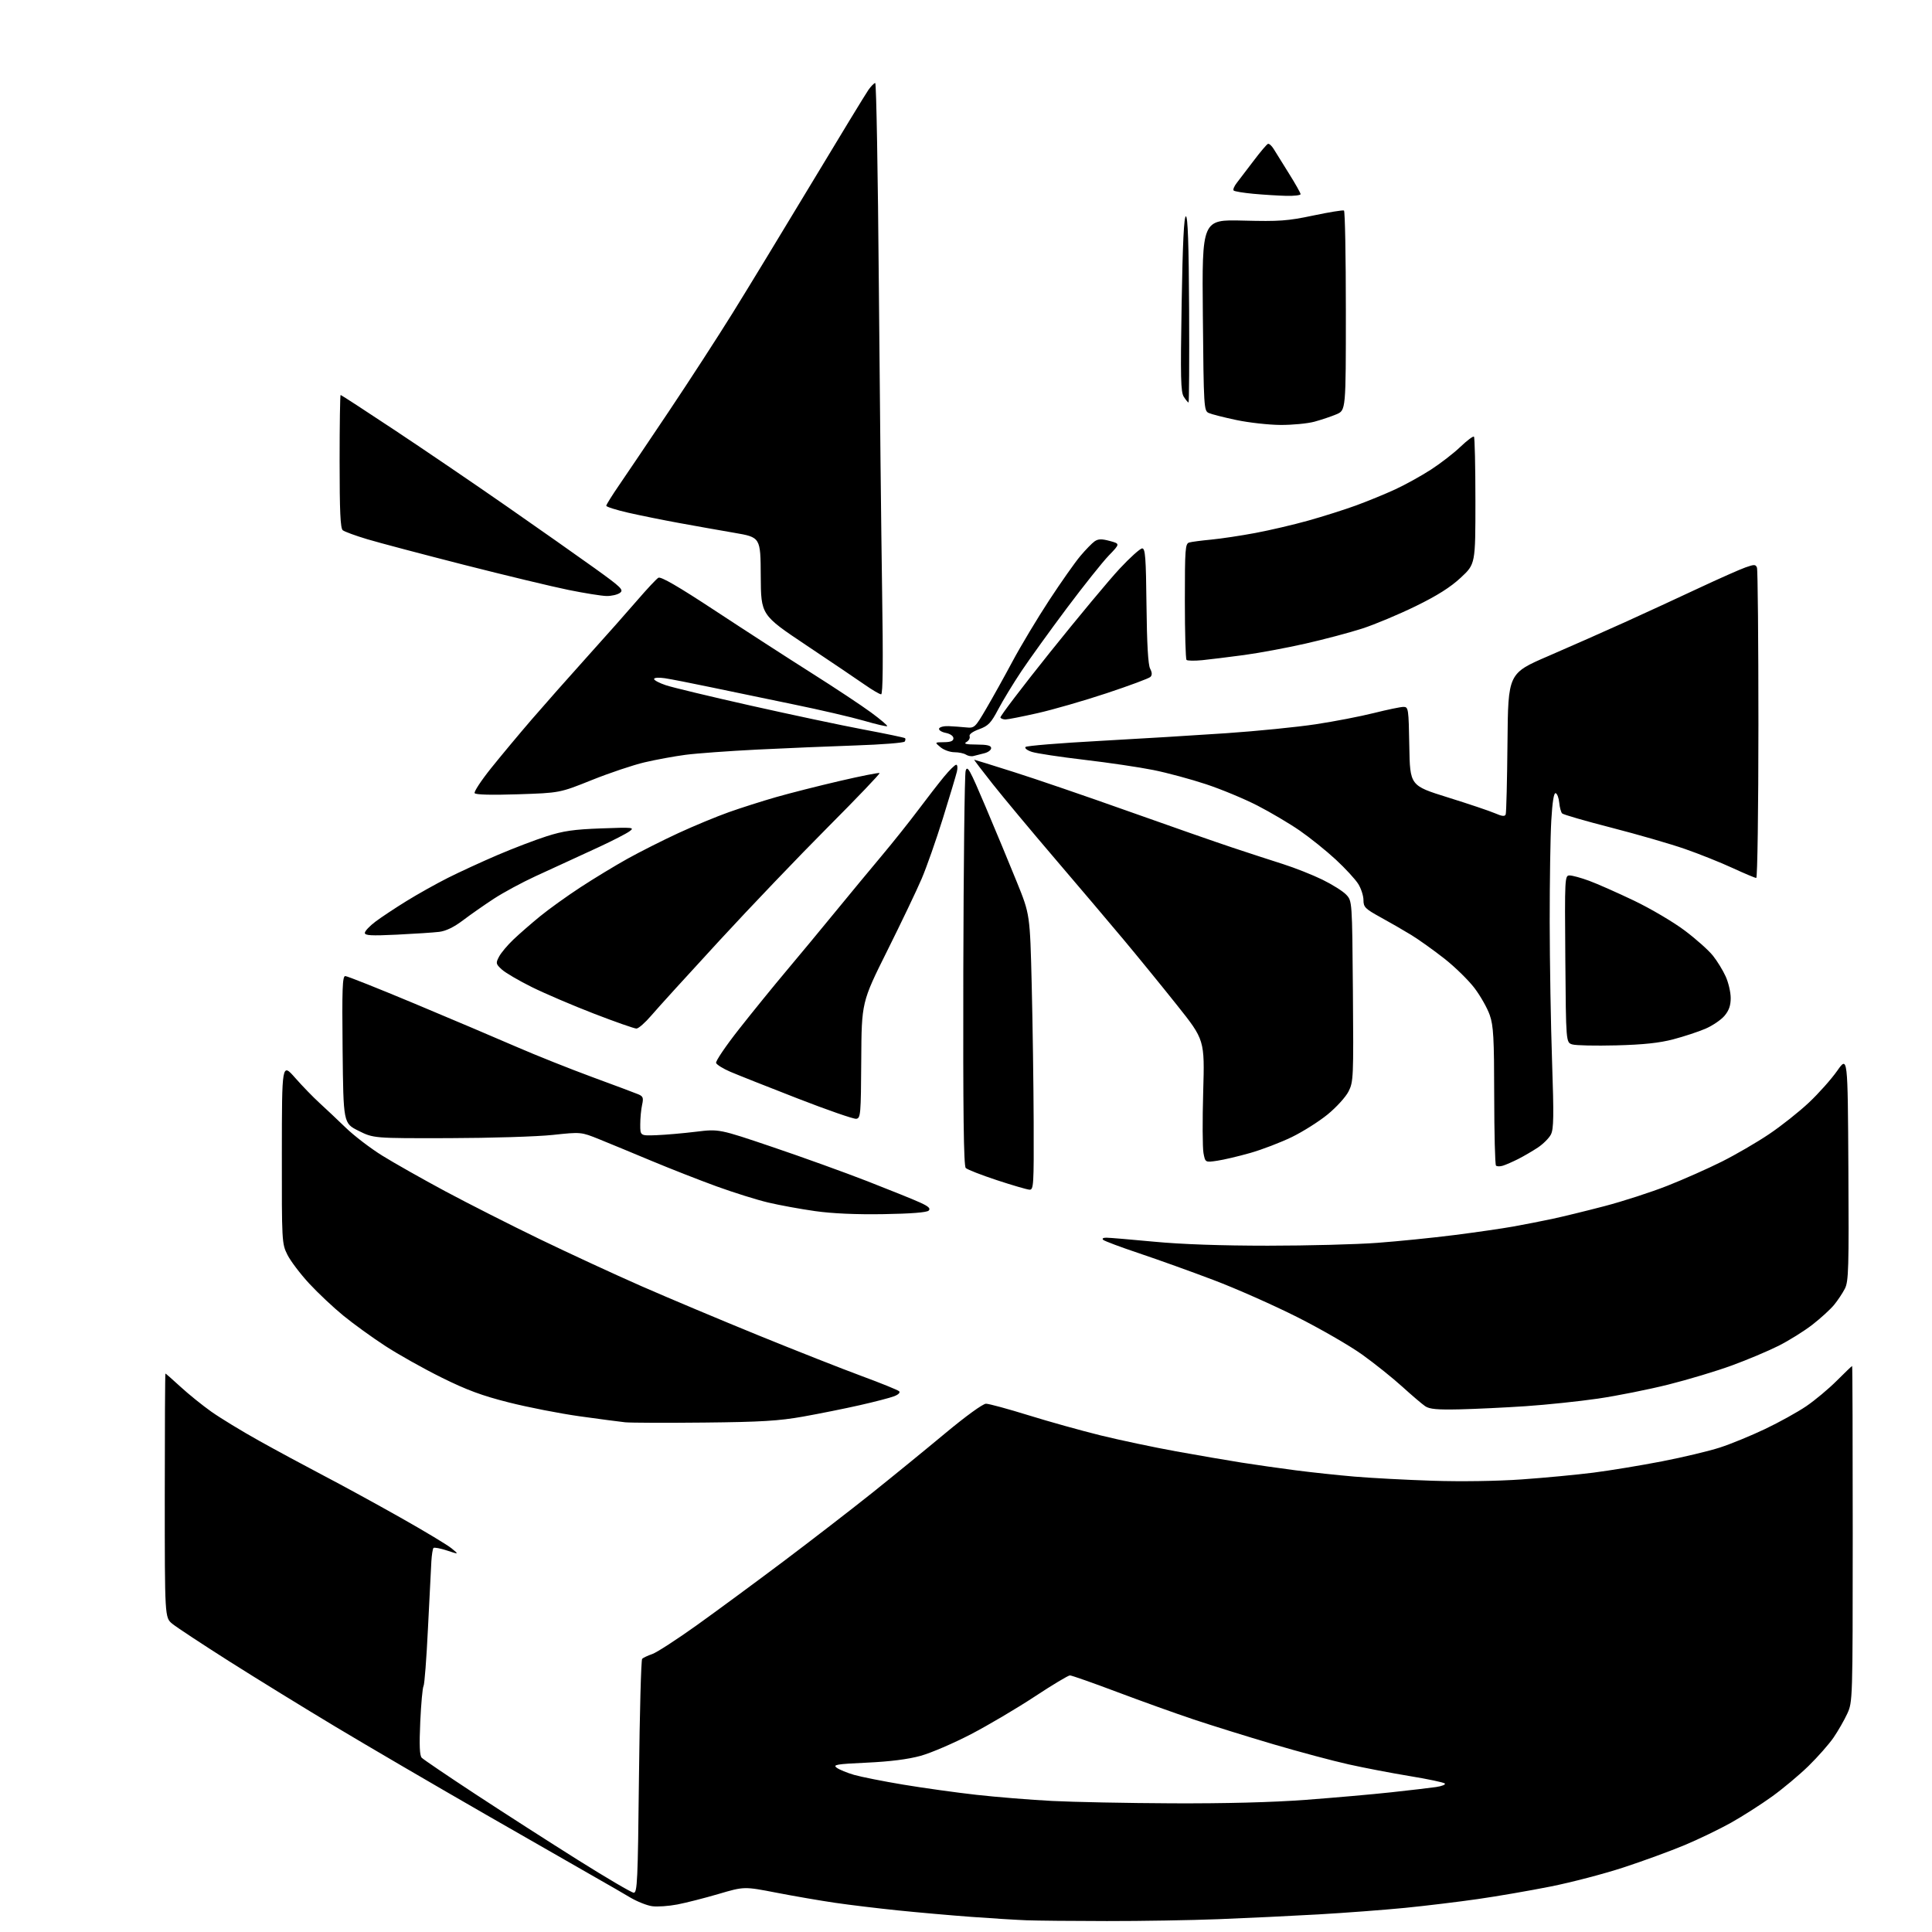 <?xml version="1.0" encoding="UTF-8" standalone="no"?>
<svg 
  version="1.1" 
  xmlns="http://www.w3.org/2000/svg" 
  xmlns:xlink="http://www.w3.org/1999/xlink" 
  xmlns:svg="http://www.w3.org/2000/svg"
  xmlns:rdf="http://www.w3.org/1999/02/22-rdf-syntax-ns#"
  xmlns:cc="http://creativecommons.org/ns#"
  xmlns:dc="http://purl.org/dc/elements/1.1/"
  viewBox="0 0 768 768"
  width="768"
  height="768"
>
<style>svg {background-color: white; }</style>"
<path stroke="none" fill="black" fill-rule="evenodd" d="M440.00,763.65C426.52,763.64 412.12,763.50 408.00,763.34C403.88,763.18 393.98,762.57 386.00,761.98C378.02,761.39 364.98,760.24 357.00,759.42C349.02,758.60 337.77,757.25 332.00,756.40C326.23,755.56 315.72,753.75 308.65,752.38C295.81,749.89 295.81,749.89 285.65,752.88C280.07,754.52 272.69,756.40 269.25,757.06C265.81,757.72 261.31,758.03 259.25,757.75C257.19,757.47 253.25,755.90 250.50,754.27C247.75,752.63 242.12,749.37 238.00,747.04C233.88,744.71 213.84,733.22 193.47,721.52C173.10,709.82 146.10,694.05 133.47,686.47C120.84,678.89 101.72,667.12 91.00,660.32C80.28,653.51 70.15,646.84 68.50,645.48C65.50,643.02 65.50,643.02 65.50,594.51C65.50,567.83 65.62,546.00 65.76,546.00C65.90,546.00 68.60,548.37 71.76,551.27C74.92,554.18 80.42,558.62 84.00,561.16C87.58,563.69 96.12,568.90 103.00,572.73C109.88,576.57 121.35,582.76 128.50,586.50C135.65,590.23 149.38,597.73 159.00,603.16C168.62,608.58 177.85,614.13 179.50,615.49C182.50,617.95 182.50,617.95 177.70,616.36C175.05,615.49 172.64,615.03 172.32,615.34C172.01,615.66 171.63,618.07 171.47,620.71C171.31,623.34 170.70,635.31 170.12,647.30C169.54,659.28 168.75,669.60 168.36,670.23C167.97,670.86 167.39,677.25 167.06,684.43C166.64,693.82 166.80,697.85 167.65,698.74C168.30,699.42 177.98,705.98 189.16,713.32C200.35,720.67 218.68,732.43 229.89,739.47C241.10,746.51 251.00,752.32 251.89,752.38C253.34,752.49 253.55,747.97 254.00,706.33C254.28,680.94 254.85,659.82 255.27,659.40C255.69,658.97 257.50,658.13 259.28,657.51C261.06,656.90 269.04,651.73 277.01,646.03C284.98,640.32 300.50,628.89 311.50,620.62C322.50,612.34 338.25,600.18 346.50,593.60C354.75,587.01 367.88,576.30 375.67,569.81C383.90,562.96 390.73,558.00 391.95,558.00C393.11,558.00 400.68,560.06 408.78,562.57C416.88,565.09 429.80,568.69 437.50,570.59C445.20,572.48 458.70,575.33 467.50,576.93C476.30,578.52 488.00,580.53 493.50,581.40C499.00,582.27 508.68,583.65 515.00,584.47C521.33,585.29 531.90,586.42 538.50,586.98C545.10,587.54 559.05,588.28 569.50,588.62C580.74,588.99 595.20,588.78 604.90,588.09C613.93,587.46 626.75,586.24 633.40,585.40C640.06,584.55 652.35,582.52 660.71,580.90C669.08,579.27 679.43,576.80 683.71,575.41C688.00,574.02 696.06,570.71 701.63,568.06C707.20,565.41 714.57,561.33 718.00,559.00C721.43,556.67 726.88,552.12 730.12,548.88C733.35,545.65 736.11,543.00 736.25,543.00C736.39,543.00 736.49,573.04 736.49,609.75C736.47,676.08 736.46,676.53 734.31,681.22C733.12,683.81 730.66,688.09 728.86,690.72C727.05,693.35 722.58,698.42 718.92,702.00C715.26,705.58 708.71,711.05 704.38,714.17C700.04,717.29 692.77,721.94 688.23,724.49C683.68,727.05 675.33,731.08 669.66,733.46C663.99,735.83 653.03,739.84 645.31,742.36C637.59,744.89 624.58,748.29 616.39,749.92C608.20,751.55 595.20,753.80 587.50,754.90C579.80,756.01 566.75,757.59 558.50,758.41C550.25,759.22 534.73,760.39 524.00,761.01C513.27,761.62 495.50,762.47 484.50,762.90C473.50,763.33 453.48,763.67 440.00,763.65zM466.00,716.85C487.02,716.94 505.74,716.46 519.00,715.47C530.27,714.62 545.58,713.28 553.00,712.47C560.42,711.67 568.45,710.72 570.83,710.38C573.20,710.03 574.78,709.39 574.33,708.96C573.87,708.53 567.65,707.21 560.50,706.04C553.35,704.87 542.38,702.77 536.12,701.37C529.86,699.98 516.36,696.37 506.12,693.35C495.88,690.33 481.65,685.90 474.50,683.51C467.35,681.12 453.64,676.20 444.03,672.58C434.43,668.96 426.00,666.00 425.32,666.00C424.63,666.00 418.31,669.79 411.28,674.43C404.25,679.06 392.88,685.78 386.00,689.36C379.12,692.95 370.12,696.81 366.00,697.96C361.01,699.34 353.85,700.25 344.61,700.68C332.45,701.24 330.96,701.50 332.61,702.71C333.65,703.47 336.75,704.74 339.50,705.54C342.25,706.33 351.02,708.08 359.00,709.41C366.98,710.74 380.08,712.57 388.13,713.47C396.17,714.37 409.67,715.46 418.13,715.90C426.58,716.34 448.12,716.77 466.00,716.85zM280.00,565.49C264.88,565.65 250.70,565.60 248.50,565.38C246.30,565.15 238.11,564.07 230.30,562.98C222.49,561.88 209.89,559.42 202.30,557.50C191.62,554.81 185.56,552.57 175.50,547.58C168.35,544.04 158.26,538.38 153.09,535.00C147.91,531.63 140.44,526.22 136.48,522.98C132.52,519.75 126.40,513.99 122.89,510.20C119.38,506.40 115.49,501.27 114.25,498.79C112.04,494.36 112.00,493.64 112.04,458.39C112.07,422.50 112.07,422.50 117.29,428.42C120.15,431.68 124.52,436.18 126.98,438.42C129.44,440.66 134.17,445.12 137.48,448.32C140.79,451.52 147.32,456.51 152.00,459.41C156.68,462.31 167.92,468.67 176.99,473.54C186.07,478.40 202.94,486.96 214.49,492.55C226.05,498.14 244.28,506.57 255.00,511.28C265.73,515.98 286.65,524.78 301.50,530.83C316.35,536.88 334.80,544.15 342.50,546.99C350.20,549.83 356.91,552.55 357.41,553.04C357.95,553.56 357.14,554.38 355.41,555.04C353.81,555.66 347.68,557.25 341.79,558.58C335.90,559.92 325.77,561.95 319.29,563.11C309.60,564.83 302.60,565.26 280.00,565.49zM580.14,560.24C571.37,560.44 568.27,560.16 566.55,559.00C565.33,558.17 561.22,554.67 557.41,551.21C553.61,547.76 546.45,542.03 541.50,538.48C536.55,534.93 524.85,528.19 515.50,523.48C506.15,518.78 491.30,512.20 482.50,508.87C473.70,505.53 460.43,500.76 453.00,498.27C445.57,495.78 439.07,493.35 438.55,492.87C437.98,492.35 438.48,492.00 439.78,492.00C440.98,492.00 449.51,492.72 458.73,493.59C469.59,494.63 485.55,495.18 504.00,495.18C519.67,495.18 539.25,494.67 547.50,494.05C555.75,493.44 569.48,492.05 578.00,490.97C586.52,489.89 597.10,488.36 601.50,487.57C605.90,486.78 612.88,485.41 617.00,484.54C621.12,483.66 630.50,481.37 637.84,479.45C645.18,477.53 656.43,473.88 662.84,471.35C669.25,468.82 678.98,464.51 684.45,461.76C689.93,459.02 698.38,454.11 703.23,450.84C708.09,447.58 715.22,441.92 719.09,438.27C722.96,434.63 728.01,428.95 730.31,425.67C734.50,419.70 734.50,419.70 734.76,464.38C734.99,504.33 734.85,509.40 733.36,512.28C732.45,514.05 730.52,516.95 729.07,518.72C727.61,520.49 723.74,524.03 720.46,526.58C717.18,529.13 711.12,532.91 707.00,534.98C702.88,537.05 694.55,540.56 688.50,542.77C682.45,544.99 671.08,548.41 663.22,550.38C655.37,552.35 642.77,554.86 635.22,555.97C627.68,557.07 614.75,558.42 606.50,558.98C598.25,559.53 586.39,560.10 580.14,560.24zM351.26,482.64C340.39,482.82 330.81,482.40 324.00,481.43C318.23,480.62 309.83,479.08 305.35,478.02C300.87,476.96 291.65,474.07 284.85,471.60C278.06,469.13 266.43,464.57 259.00,461.47C251.57,458.36 242.23,454.50 238.23,452.88C230.96,449.95 230.96,449.95 219.73,451.15C213.55,451.82 195.00,452.39 178.50,452.43C148.50,452.50 148.50,452.50 142.50,449.50C136.50,446.50 136.50,446.50 136.19,417.25C135.94,393.00 136.12,388.00 137.25,388.00C138.01,388.00 150.50,392.97 165.01,399.04C179.52,405.11 197.66,412.81 205.32,416.14C212.98,419.47 226.50,424.86 235.37,428.13C244.24,431.39 252.50,434.48 253.73,435.00C255.64,435.80 255.86,436.41 255.24,439.22C254.84,441.02 254.51,444.52 254.51,447.00C254.50,451.50 254.50,451.50 261.00,451.25C264.57,451.11 271.62,450.50 276.66,449.88C285.83,448.77 285.83,448.77 307.02,455.94C318.68,459.88 335.71,466.02 344.86,469.58C354.01,473.15 363.48,476.97 365.89,478.09C369.16,479.59 370.00,480.40 369.16,481.24C368.43,481.97 362.03,482.47 351.26,482.64zM409.25,472.92C408.29,472.87 402.44,471.17 396.26,469.13C390.08,467.09 384.52,464.92 383.90,464.30C383.07,463.47 382.81,442.31 382.93,386.22C383.03,343.89 383.44,308.01 383.85,306.48C384.50,304.04 385.44,305.72 391.76,320.65C395.71,329.97 401.30,343.42 404.18,350.55C409.43,363.50 409.43,363.50 410.12,391.50C410.50,406.90 410.85,431.54 410.90,446.25C410.99,471.13 410.88,472.99 409.25,472.92zM597.43,463.38C596.29,463.73 595.05,463.72 594.68,463.34C594.30,462.97 593.99,450.48 593.97,435.58C593.94,412.52 593.68,407.76 592.20,403.50C591.24,400.75 588.53,395.94 586.16,392.81C583.79,389.68 578.40,384.40 574.18,381.08C569.95,377.76 564.02,373.52 561.00,371.67C557.98,369.82 552.46,366.64 548.75,364.61C542.68,361.27 542.00,360.59 542.00,357.82C542.00,356.12 541.08,353.24 539.94,351.41C538.81,349.58 534.79,345.21 531.00,341.70C527.21,338.19 520.77,333.02 516.70,330.20C512.62,327.38 505.04,322.90 499.85,320.23C494.65,317.56 485.48,313.74 479.45,311.75C473.43,309.75 464.00,307.21 458.50,306.10C453.00,304.99 440.62,303.16 431.00,302.03C421.38,300.90 412.00,299.48 410.16,298.88C408.31,298.28 407.20,297.40 407.67,296.93C408.14,296.46 421.34,295.38 437.01,294.53C452.68,293.67 475.40,292.29 487.50,291.46C499.60,290.63 515.58,289.03 523.00,287.91C530.42,286.79 540.86,284.77 546.18,283.43C551.51,282.10 556.78,281.00 557.91,281.00C559.86,281.00 559.96,281.65 560.22,296.64C560.50,312.29 560.50,312.29 575.50,316.97C583.75,319.54 592.21,322.39 594.29,323.29C597.15,324.53 598.20,324.63 598.54,323.72C598.79,323.05 599.11,310.17 599.25,295.09C599.50,267.68 599.50,267.68 615.50,260.78C624.30,256.98 638.02,250.91 646.00,247.30C653.98,243.68 667.13,237.62 675.22,233.82C683.32,230.03 691.72,226.30 693.89,225.54C697.35,224.32 697.91,224.33 698.42,225.65C698.74,226.48 699.00,254.58 699.00,288.08C699.00,321.59 698.61,349.00 698.14,349.00C697.67,349.00 693.42,347.21 688.69,345.03C683.97,342.85 675.47,339.45 669.80,337.48C664.14,335.50 651.02,331.71 640.65,329.04C630.28,326.38 621.43,323.82 620.97,323.35C620.52,322.88 620.00,320.96 619.82,319.08C619.64,317.19 619.01,315.49 618.40,315.30C617.68,315.06 617.09,318.74 616.66,326.22C616.30,332.42 616.02,350.55 616.03,366.50C616.05,382.45 616.47,407.39 616.97,421.92C617.71,443.68 617.63,448.81 616.50,451.00C615.75,452.45 613.40,454.79 611.29,456.19C609.18,457.58 605.67,459.63 603.48,460.74C601.29,461.84 598.57,463.03 597.43,463.38zM483.81,461.42C479.11,462.11 479.11,462.11 478.40,458.34C478.02,456.27 477.96,445.31 478.29,433.98C478.88,413.37 478.88,413.37 467.78,399.44C461.67,391.77 452.15,380.10 446.63,373.50C441.11,366.90 428.90,352.50 419.50,341.50C410.09,330.50 398.93,317.11 394.68,311.75C390.44,306.39 387.09,302.00 387.26,302.00C387.42,302.00 394.51,304.20 403.02,306.90C411.54,309.59 432.00,316.60 448.50,322.47C465.00,328.34 483.68,334.86 490.00,336.96C496.32,339.06 505.32,342.00 510.00,343.48C514.67,344.97 521.72,347.75 525.65,349.67C529.58,351.59 533.86,354.28 535.15,355.66C537.50,358.16 537.50,358.16 537.80,394.03C538.08,428.48 538.01,430.05 536.05,433.90C534.93,436.10 531.19,440.20 527.75,443.01C524.31,445.82 517.90,449.87 513.50,452.01C509.10,454.14 501.68,456.99 497.00,458.32C492.32,459.65 486.39,461.05 483.81,461.42zM340.36,444.74C339.34,444.88 328.82,441.23 317.00,436.63C305.18,432.04 293.17,427.27 290.32,426.05C287.47,424.82 284.92,423.25 284.66,422.55C284.39,421.86 288.52,415.76 293.84,409.01C299.15,402.26 307.55,391.92 312.50,386.04C317.45,380.16 326.23,369.58 332.00,362.52C337.77,355.47 346.13,345.38 350.56,340.10C354.99,334.82 361.48,326.68 364.99,322.00C368.49,317.32 373.12,311.36 375.27,308.75C377.42,306.14 379.60,304.00 380.11,304.00C380.62,304.00 380.74,305.24 380.38,306.75C380.02,308.26 377.52,316.59 374.83,325.25C372.13,333.91 368.34,344.71 366.40,349.25C364.47,353.79 358.30,366.70 352.69,377.95C342.50,398.40 342.50,398.40 342.36,421.45C342.23,443.12 342.11,444.51 340.36,444.74zM642.50,415.55C634.25,415.76 626.38,415.60 625.00,415.17C622.50,414.41 622.50,414.41 622.24,381.21C621.98,348.71 622.02,348.00 623.95,348.00C625.04,348.00 628.53,348.96 631.71,350.13C634.90,351.30 642.93,354.86 649.57,358.03C656.20,361.21 665.29,366.57 669.75,369.94C674.22,373.30 679.26,377.80 680.94,379.93C682.63,382.05 684.90,385.75 685.98,388.15C687.07,390.54 687.97,394.38 687.98,396.67C687.99,399.68 687.31,401.67 685.52,403.79C684.16,405.41 680.75,407.72 677.95,408.93C675.14,410.13 669.40,412.03 665.17,413.14C659.65,414.59 653.30,415.27 642.50,415.55zM253.00,408.87C252.18,408.88 244.59,406.22 236.15,402.96C227.70,399.70 216.55,394.93 211.37,392.36C206.19,389.79 200.82,386.64 199.44,385.36C197.09,383.18 197.02,382.86 198.39,380.27C199.19,378.74 201.79,375.65 204.17,373.40C206.55,371.14 211.30,367.01 214.73,364.21C218.15,361.41 225.35,356.24 230.73,352.72C236.10,349.21 244.55,344.08 249.50,341.33C254.45,338.58 263.54,334.00 269.70,331.15C275.86,328.31 284.86,324.58 289.70,322.86C294.54,321.14 302.99,318.45 308.49,316.87C313.98,315.30 325.39,312.40 333.84,310.44C342.29,308.47 349.40,307.07 349.64,307.31C349.89,307.55 340.72,317.14 329.27,328.63C317.83,340.11 298.30,360.52 285.89,374.00C273.47,387.48 261.33,400.83 258.91,403.68C256.48,406.52 253.82,408.86 253.00,408.87zM157.75,371.54C147.51,372.03 145.01,371.89 145.03,370.83C145.05,370.10 146.96,368.08 149.28,366.34C151.60,364.60 157.13,360.94 161.56,358.20C166.00,355.45 173.42,351.30 178.06,348.96C182.70,346.63 191.54,342.56 197.70,339.92C203.86,337.28 212.64,333.92 217.20,332.46C223.92,330.30 228.07,329.70 239.00,329.30C251.75,328.83 252.37,328.90 250.24,330.46C249.00,331.37 243.60,334.15 238.24,336.64C232.89,339.12 227.15,341.77 225.50,342.51C223.85,343.26 218.16,345.87 212.86,348.32C207.56,350.76 200.13,354.77 196.36,357.23C192.59,359.69 187.06,363.55 184.07,365.82C180.47,368.55 177.28,370.10 174.57,370.43C172.33,370.70 164.76,371.20 157.75,371.54zM205.90,315.74C195.34,316.09 189.07,315.92 188.68,315.29C188.34,314.74 191.27,310.29 195.19,305.39C199.11,300.50 206.39,291.77 211.36,286.00C216.34,280.23 226.29,268.98 233.48,261.00C240.67,253.03 249.65,242.90 253.43,238.50C257.22,234.10 260.94,230.13 261.71,229.67C262.68,229.09 269.63,233.12 284.31,242.78C295.96,250.45 313.15,261.56 322.50,267.48C331.85,273.39 342.56,280.49 346.29,283.24C350.03,286.00 352.90,288.43 352.67,288.66C352.45,288.88 348.27,287.91 343.38,286.49C338.50,285.08 325.95,282.16 315.50,280.02C305.05,277.87 290.20,274.79 282.50,273.17C274.80,271.55 266.59,269.95 264.25,269.60C261.84,269.25 260.00,269.38 260.00,269.91C260.00,270.42 262.14,271.55 264.75,272.41C267.36,273.28 282.49,276.91 298.38,280.48C314.26,284.05 334.47,288.34 343.30,290.00C352.13,291.66 359.54,293.21 359.77,293.44C360.01,293.67 359.95,294.28 359.64,294.78C359.33,295.28 350.62,295.97 340.29,296.32C329.95,296.67 312.27,297.41 301.00,297.97C289.73,298.54 276.90,299.47 272.50,300.05C268.10,300.63 260.79,301.97 256.26,303.03C251.73,304.09 242.28,307.26 235.26,310.08C222.50,315.20 222.50,315.20 205.90,315.74zM387.00,300.52C386.18,300.76 384.82,300.52 384.00,299.99C383.18,299.46 381.09,299.02 379.36,299.02C377.63,299.01 375.16,298.11 373.86,297.03C371.50,295.07 371.50,295.07 375.25,295.03C377.93,295.01 379.00,294.56 379.00,293.48C379.00,292.58 377.75,291.70 375.96,291.34C374.29,291.01 373.09,290.23 373.30,289.62C373.51,289.00 375.22,288.57 377.09,288.65C378.97,288.73 382.07,288.96 383.98,289.15C387.37,289.49 387.58,289.29 391.98,281.80C394.47,277.57 399.20,269.06 402.50,262.89C405.80,256.73 412.36,245.79 417.08,238.59C421.80,231.39 427.37,223.48 429.46,221.01C431.54,218.54 434.08,215.93 435.10,215.21C436.56,214.20 437.87,214.16 441.12,215.03C445.28,216.15 445.28,216.15 440.76,220.83C438.28,223.40 430.76,232.83 424.05,241.79C417.35,250.75 409.24,262.00 406.04,266.79C402.84,271.58 398.70,278.39 396.84,281.91C393.93,287.44 392.87,288.54 389.21,289.88C386.59,290.83 385.14,291.92 385.43,292.69C385.70,293.38 385.15,294.40 384.21,294.94C382.93,295.69 383.94,295.95 388.25,295.97C392.48,295.99 394.00,296.37 394.00,297.39C394.00,298.16 392.76,299.08 391.25,299.44C389.74,299.80 387.82,300.29 387.00,300.52zM399.69,286.00C398.82,286.00 397.92,285.66 397.67,285.25C397.43,284.84 406.29,273.18 417.36,259.35C428.44,245.51 440.89,230.55 445.04,226.10C449.19,221.64 453.24,218.00 454.04,218.00C455.27,218.00 455.54,221.59 455.75,240.75C455.91,255.84 456.39,264.26 457.18,265.77C458.00,267.35 458.04,268.36 457.31,269.09C456.73,269.67 448.89,272.58 439.88,275.57C430.87,278.56 418.50,282.13 412.38,283.50C406.26,284.88 400.55,286.00 399.69,286.00zM350.26,276.00C349.69,276.00 346.81,274.32 343.86,272.26C340.91,270.20 330.40,263.10 320.50,256.49C302.50,244.46 302.50,244.46 302.41,229.02C302.33,213.59 302.33,213.59 291.91,211.80C286.19,210.82 276.32,209.07 270.00,207.91C263.68,206.76 254.56,204.91 249.75,203.82C244.94,202.72 241.00,201.47 241.00,201.05C241.00,200.62 243.29,196.95 246.08,192.89C248.88,188.82 257.79,175.60 265.90,163.50C274.00,151.40 285.39,133.83 291.22,124.45C297.04,115.08 311.13,91.90 322.54,72.95C333.94,54.00 344.14,37.26 345.20,35.75C346.27,34.24 347.49,33.00 347.92,33.00C348.35,33.00 348.99,69.11 349.35,113.25C349.71,157.39 350.30,212.06 350.65,234.75C351.09,262.92 350.97,276.00 350.26,276.00zM477.91,262.43C474.83,262.73 472.02,262.68 471.66,262.32C471.30,261.96 471.00,251.42 471.00,238.90C471.00,218.07 471.15,216.09 472.75,215.65C473.71,215.38 477.65,214.86 481.50,214.50C485.35,214.13 493.23,212.95 499.00,211.87C504.77,210.79 514.27,208.57 520.10,206.93C525.94,205.30 534.46,202.60 539.06,200.92C543.65,199.24 550.65,196.37 554.61,194.54C558.58,192.71 564.96,189.18 568.79,186.70C572.63,184.22 577.92,180.13 580.55,177.60C583.19,175.08 585.61,173.27 585.92,173.59C586.24,173.91 586.50,185.43 586.50,199.19C586.50,224.21 586.50,224.21 580.68,229.63C576.55,233.47 571.31,236.78 562.68,241.00C555.98,244.27 546.45,248.26 541.50,249.86C536.55,251.46 526.42,254.15 519.00,255.83C511.57,257.52 500.55,259.57 494.50,260.39C488.45,261.20 480.98,262.12 477.91,262.43zM241.06,236.92C239.10,236.88 232.32,235.79 226.00,234.51C219.68,233.23 201.00,228.74 184.50,224.54C168.00,220.33 150.68,215.75 146.00,214.35C141.32,212.95 136.94,211.34 136.25,210.78C135.31,210.01 135.00,203.27 135.00,183.38C135.00,168.87 135.18,157.00 135.40,157.00C135.62,157.00 145.41,163.37 157.15,171.16C168.89,178.95 188.85,192.52 201.50,201.33C214.15,210.13 229.84,221.17 236.36,225.85C247.08,233.55 248.04,234.50 246.42,235.69C245.43,236.41 243.02,236.96 241.06,236.92zM509.00,168.92C504.32,168.89 496.45,168.01 491.50,166.97C486.55,165.93 481.60,164.67 480.50,164.17C478.56,163.30 478.49,162.13 478.15,125.27C477.80,87.27 477.80,87.27 494.15,87.69C508.62,88.06 511.82,87.83 522.00,85.68C528.33,84.35 533.84,83.45 534.25,83.69C534.66,83.93 535.00,101.89 535.00,123.61C535.00,163.10 535.00,163.10 531.25,164.69C529.19,165.56 525.25,166.88 522.50,167.63C519.75,168.37 513.67,168.95 509.00,168.92zM472.46,160.00C472.23,160.00 471.39,158.99 470.59,157.75C469.35,155.84 469.22,150.21 469.72,120.75C470.13,96.60 470.64,86.00 471.41,86.00C472.18,86.01 472.56,96.99 472.69,123.00C472.79,143.35 472.69,160.00 472.46,160.00zM511.25,77.85C508.09,77.77 502.25,77.41 498.27,77.04C494.29,76.67 490.75,76.09 490.40,75.74C490.05,75.38 490.60,74.02 491.63,72.71C492.66,71.40 495.68,67.44 498.34,63.91C501.00,60.39 503.56,57.36 504.03,57.19C504.49,57.02 505.51,57.92 506.29,59.19C507.06,60.46 509.79,64.84 512.35,68.93C514.91,73.01 517.00,76.72 517.00,77.18C517.00,77.63 514.41,77.93 511.25,77.85z" />

</svg>